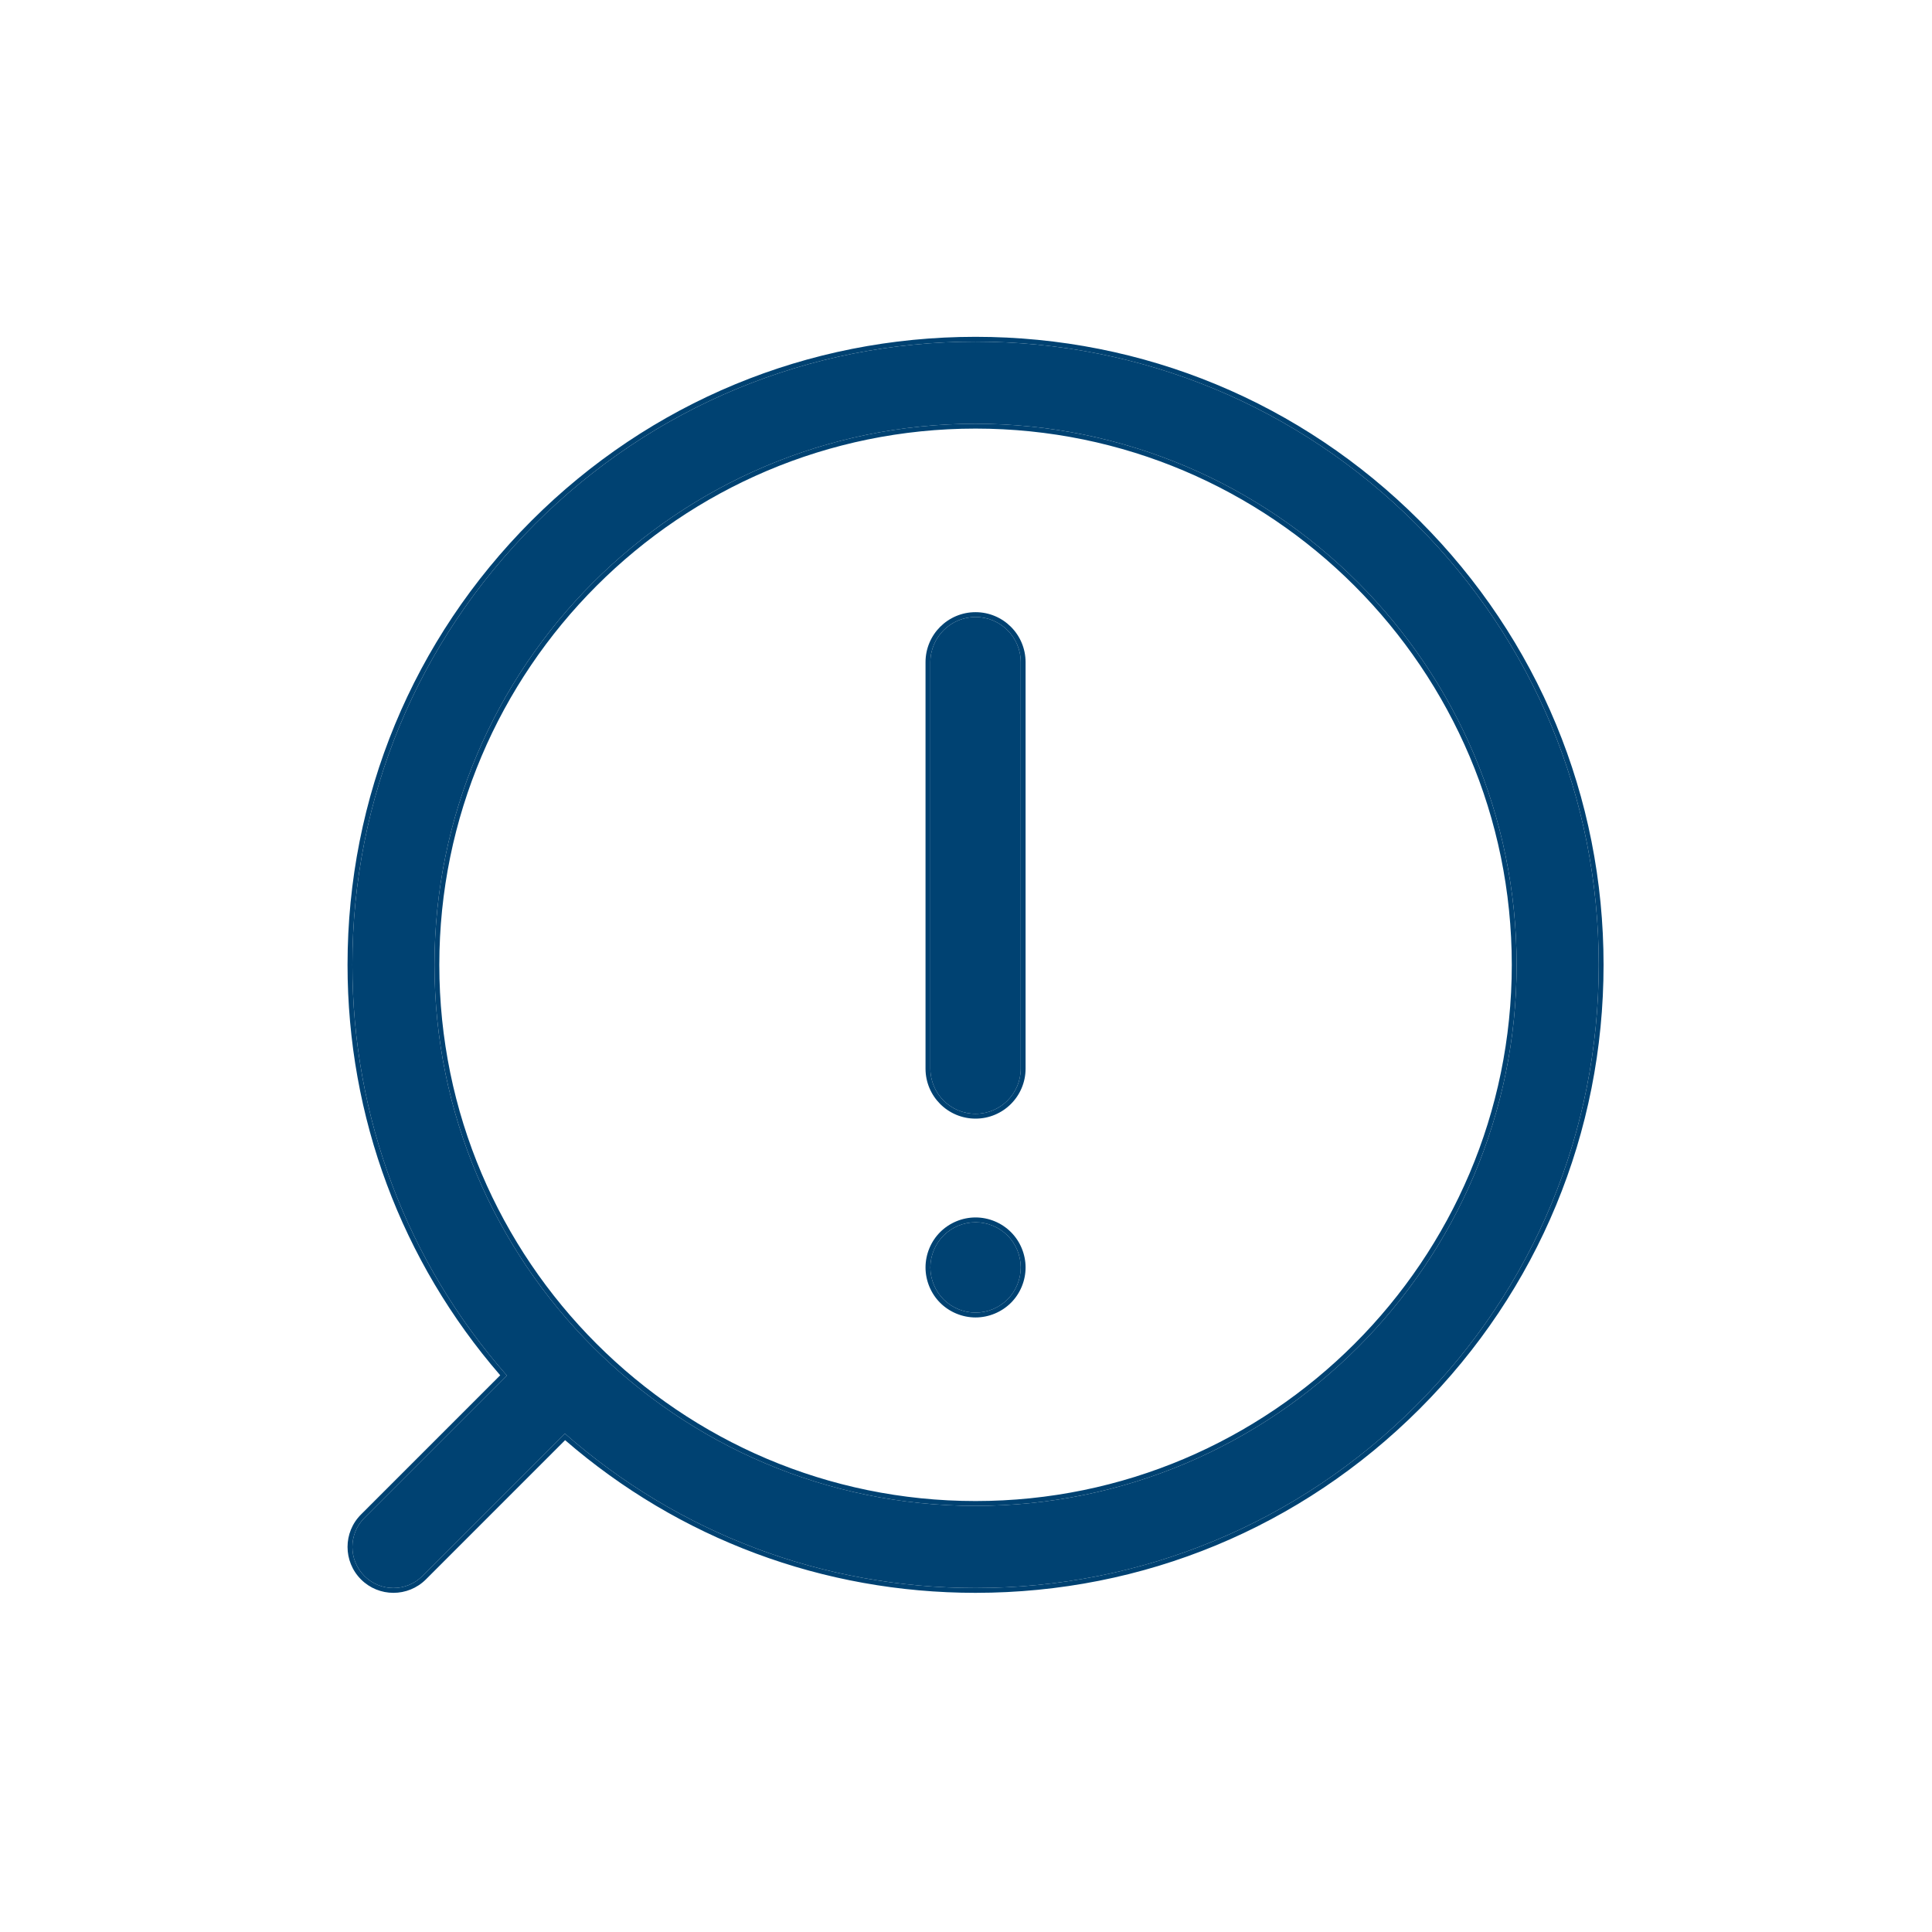 <?xml version="1.0" encoding="UTF-8"?>
<svg xmlns="http://www.w3.org/2000/svg" width="80" height="80" viewBox="0 0 80 80" fill="none">
  <path d="M40.395 50.612C39.902 50.612 39.421 50.811 39.072 51.16C38.723 51.508 38.524 51.99 38.524 52.483C38.524 52.976 38.724 53.458 39.072 53.806C39.422 54.154 39.902 54.353 40.395 54.353C40.889 54.353 41.37 54.153 41.719 53.806C42.068 53.457 42.267 52.975 42.267 52.483C42.267 51.99 42.068 51.508 41.719 51.159C41.37 50.811 40.889 50.612 40.395 50.612Z" fill="#004272"></path>
  <path fill-rule="evenodd" clip-rule="evenodd" d="M40.395 25.549C39.362 25.549 38.524 26.386 38.524 27.42V44.248C38.524 45.282 39.362 46.12 40.395 46.12C41.429 46.12 42.267 45.282 42.267 44.248V27.42C42.267 26.386 41.429 25.549 40.395 25.549Z" fill="#004272"></path>
  <path fill-rule="evenodd" clip-rule="evenodd" d="M40.395 14.147C33.503 14.147 27.023 16.831 22.148 21.705C17.275 26.579 14.591 33.059 14.591 39.952C14.591 46.273 16.851 52.248 20.987 56.956L15.089 62.853C14.425 63.517 14.425 64.593 15.089 65.258C15.421 65.59 15.856 65.756 16.291 65.756C16.726 65.756 17.162 65.59 17.493 65.258L23.391 59.361C28.098 63.495 34.073 65.756 40.395 65.756C47.288 65.756 53.768 63.071 58.642 58.198C63.516 53.325 66.2 46.843 66.2 39.952C66.2 33.059 63.516 26.579 58.642 21.705C53.768 16.831 47.288 14.147 40.395 14.147ZM40.395 62.355C28.042 62.355 17.991 52.305 17.991 39.952C17.991 27.598 28.042 17.547 40.395 17.547C52.749 17.547 62.8 27.598 62.8 39.952C62.8 52.305 52.749 62.355 40.395 62.355Z" fill="#004272"></path>
  <path fill-rule="evenodd" clip-rule="evenodd" d="M38.931 51.018C39.318 50.632 39.849 50.412 40.395 50.412C40.942 50.412 41.473 50.632 41.86 51.018C42.247 51.404 42.467 51.937 42.467 52.483C42.467 53.028 42.247 53.561 41.861 53.947C41.474 54.331 40.942 54.553 40.395 54.553C39.849 54.553 39.318 54.332 38.931 53.948C38.545 53.562 38.324 53.029 38.324 52.483C38.324 51.937 38.544 51.404 38.931 51.018ZM22.007 21.563C26.919 16.652 33.45 13.947 40.395 13.947C47.341 13.947 53.872 16.652 58.783 21.563C63.695 26.475 66.4 33.006 66.4 39.952C66.4 46.896 63.695 53.428 58.783 58.339C53.872 63.25 47.341 65.956 40.395 65.956C34.088 65.956 28.122 63.722 23.4 59.634L17.635 65.4C17.264 65.77 16.777 65.956 16.291 65.956C15.805 65.956 15.318 65.77 14.948 65.4C14.206 64.657 14.205 63.454 14.948 62.712L20.713 56.947C16.624 52.225 14.391 46.259 14.391 39.952C14.391 33.006 17.096 26.475 22.007 21.563ZM20.987 56.956L15.089 62.853C14.425 63.517 14.425 64.593 15.089 65.258C15.421 65.59 15.856 65.756 16.291 65.756C16.726 65.756 17.162 65.59 17.493 65.258L23.391 59.361C28.098 63.495 34.073 65.756 40.395 65.756C47.288 65.756 53.768 63.071 58.642 58.198C63.516 53.325 66.2 46.843 66.2 39.952C66.2 33.059 63.516 26.579 58.642 21.705C53.768 16.831 47.288 14.147 40.395 14.147C33.503 14.147 27.023 16.831 22.148 21.705C17.275 26.579 14.591 33.059 14.591 39.952C14.591 46.273 16.851 52.248 20.987 56.956ZM39.072 51.16C39.421 50.811 39.902 50.612 40.395 50.612C40.889 50.612 41.37 50.811 41.719 51.159C42.068 51.508 42.267 51.99 42.267 52.483C42.267 52.975 42.068 53.457 41.719 53.806C41.37 54.153 40.889 54.353 40.395 54.353C39.902 54.353 39.422 54.154 39.072 53.806C38.724 53.458 38.524 52.976 38.524 52.483C38.524 51.99 38.723 51.508 39.072 51.16ZM18.191 39.952C18.191 52.194 28.153 62.155 40.395 62.155C52.638 62.155 62.6 52.194 62.6 39.952C62.6 27.708 52.638 17.747 40.395 17.747C28.153 17.747 18.191 27.708 18.191 39.952ZM38.324 27.42C38.324 26.276 39.251 25.349 40.395 25.349C41.54 25.349 42.467 26.276 42.467 27.42V44.248C42.467 45.393 41.54 46.32 40.395 46.32C39.251 46.32 38.324 45.393 38.324 44.248V27.42ZM17.991 39.952C17.991 52.305 28.042 62.355 40.395 62.355C52.749 62.355 62.8 52.305 62.8 39.952C62.8 27.598 52.749 17.547 40.395 17.547C28.042 17.547 17.991 27.598 17.991 39.952ZM40.395 25.549C39.362 25.549 38.524 26.386 38.524 27.42V44.248C38.524 45.282 39.362 46.12 40.395 46.12C41.429 46.12 42.267 45.282 42.267 44.248V27.42C42.267 26.386 41.429 25.549 40.395 25.549Z" fill="#004272"></path>
</svg>
